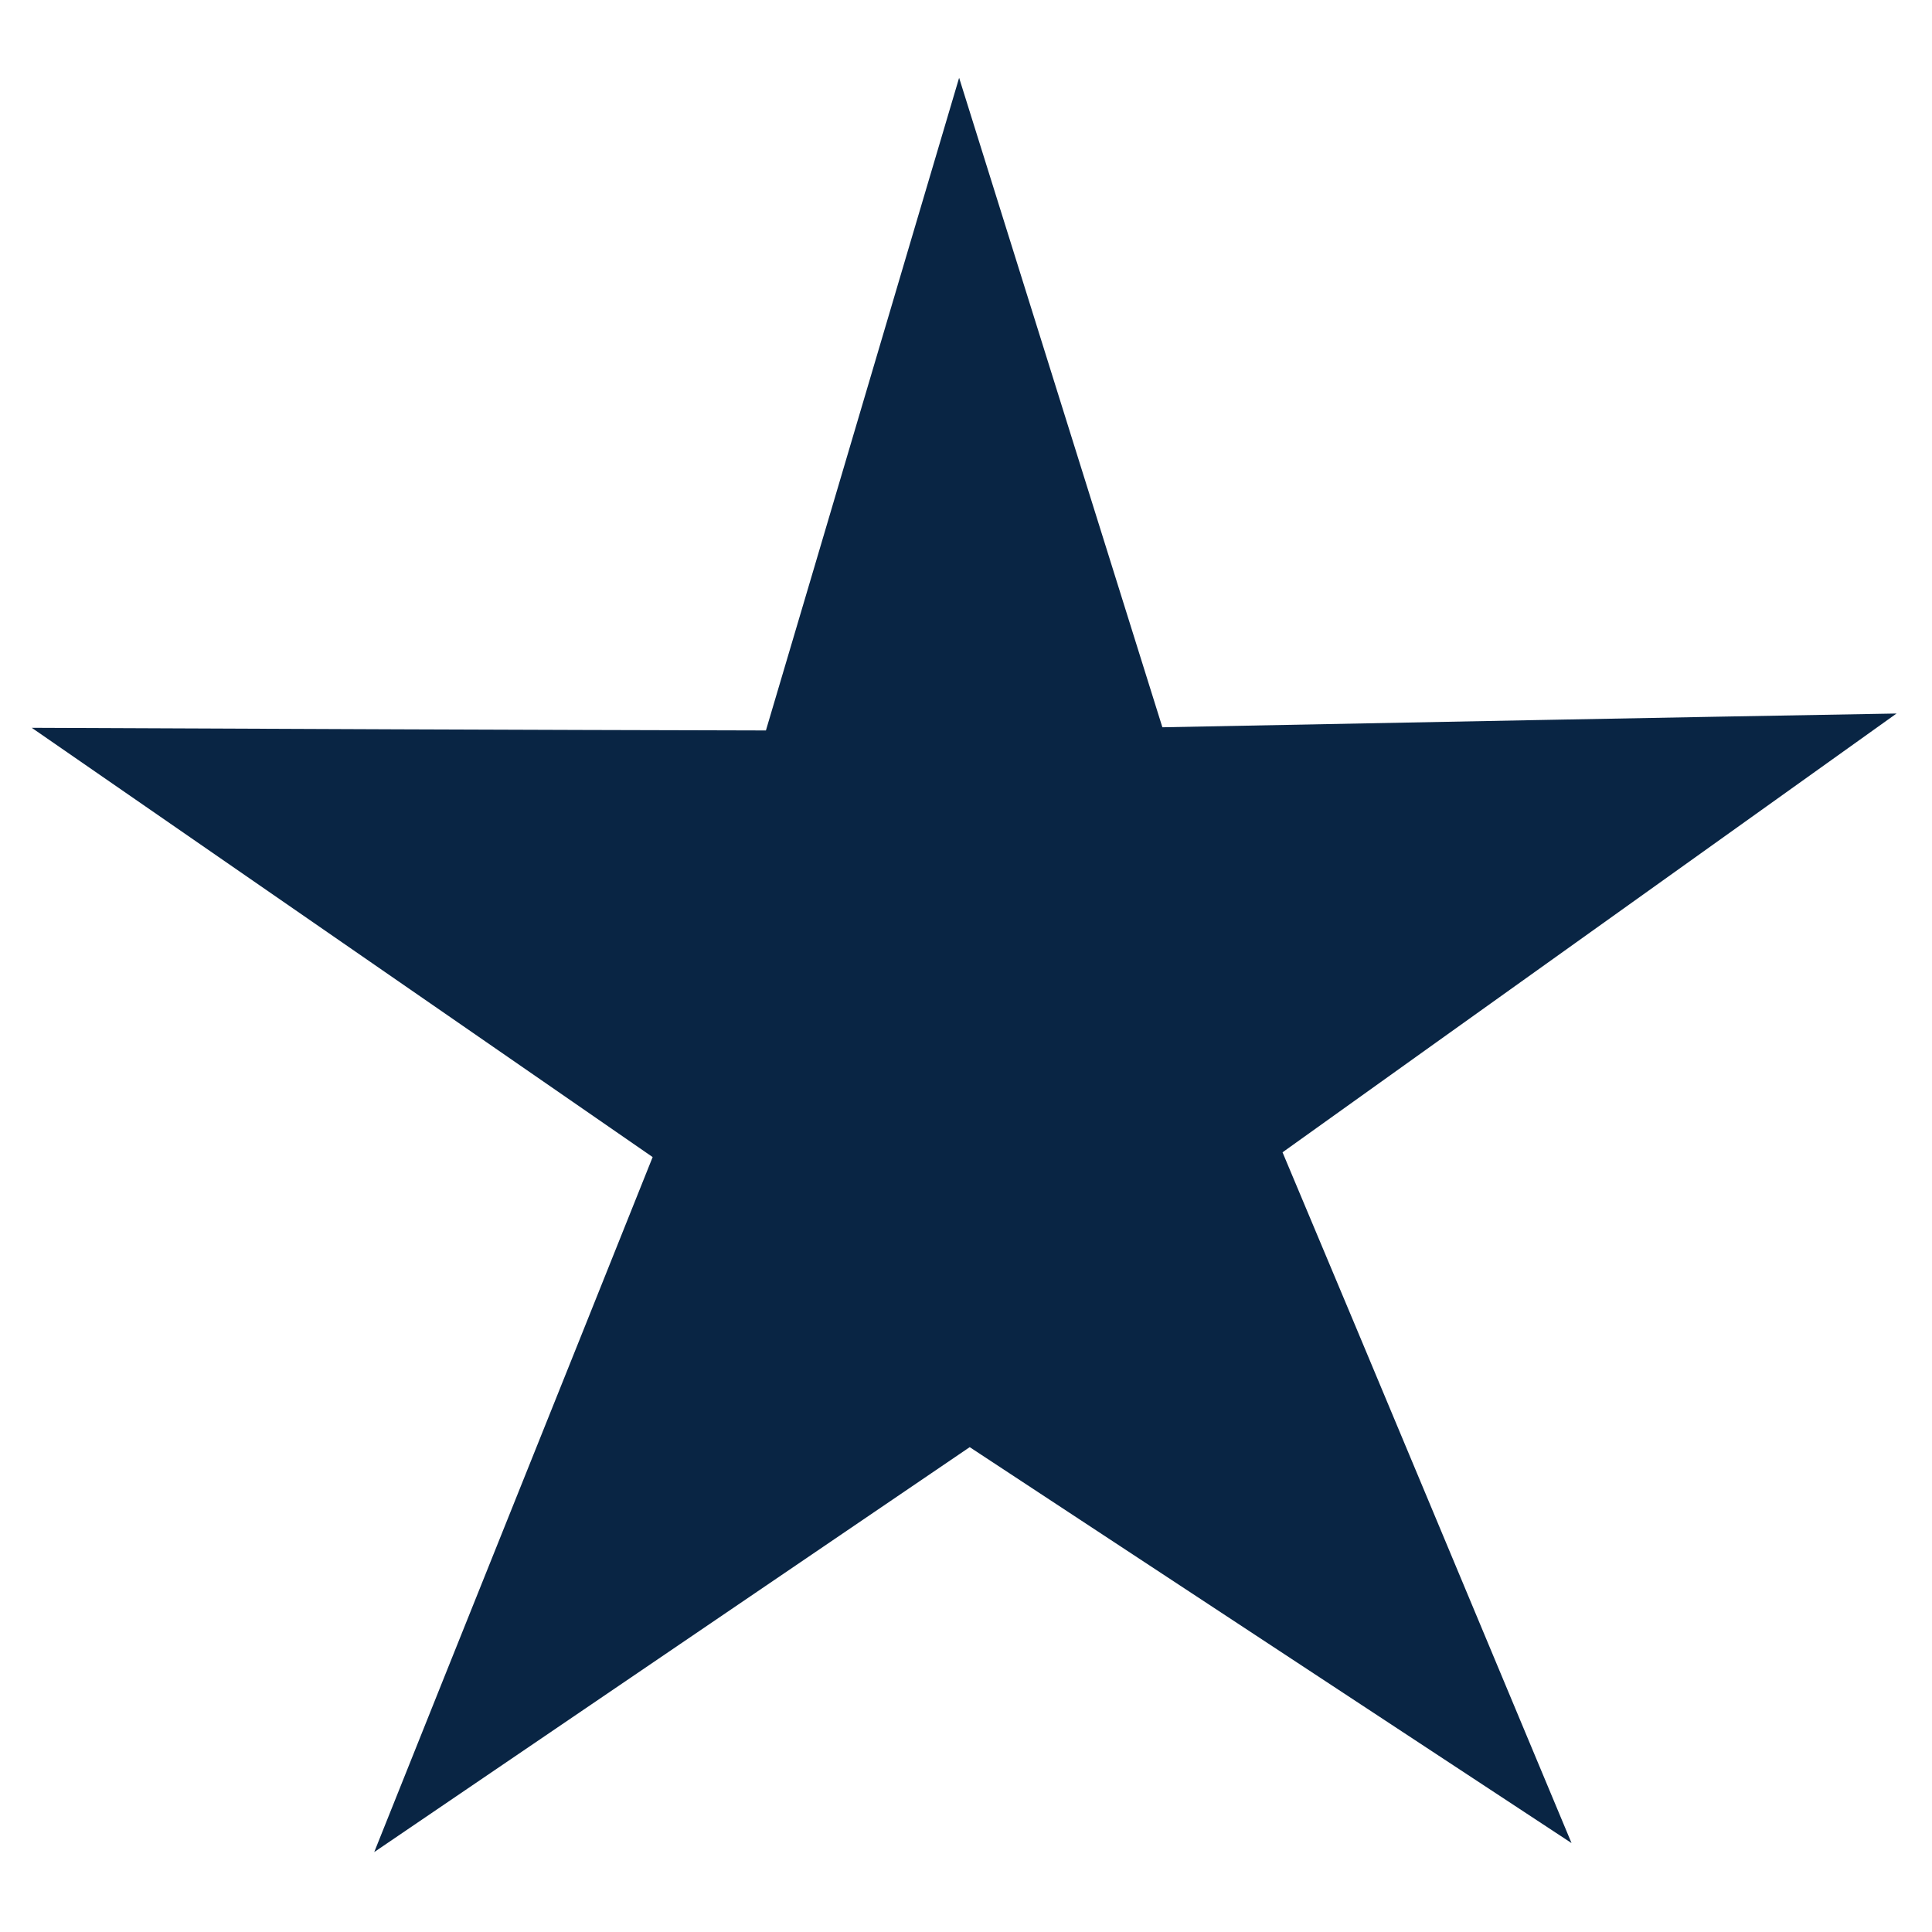 <?xml version="1.0" encoding="utf-8"?>
<!-- Generator: Adobe Illustrator 24.1.2, SVG Export Plug-In . SVG Version: 6.00 Build 0)  -->
<svg version="1.1" id="Capa_1" xmlns="http://www.w3.org/2000/svg" xmlns:xlink="http://www.w3.org/1999/xlink" x="0px" y="0px"
	 viewBox="0 0 365 365" style="enable-background:new 0 0 365 365;" xml:space="preserve">
<style type="text/css">
	.st0{fill:#092544;}
</style>
<path id="XMLID_17_" class="st0" d="M296.9,348.2c-37.9-24.9-75.8-49.9-113.7-74.8c-37.5,25.5-75,51-112.5,76.5
	c17.5-43.8,35.1-87.5,52.6-131.3c-39.1-27-78.2-54.1-117.3-81.1c46.2,0.2,92.5,0.4,138.7,0.5c12.2-41.1,24.3-82.2,36.5-123.3
	c12.8,40.9,25.6,81.8,38.4,122.7c46.2-0.9,92.5-1.8,138.7-2.6c-38.6,27.6-77.3,55.2-116,82.9C260.6,261.2,278.7,304.7,296.9,348.2z"
	/>
</svg>
